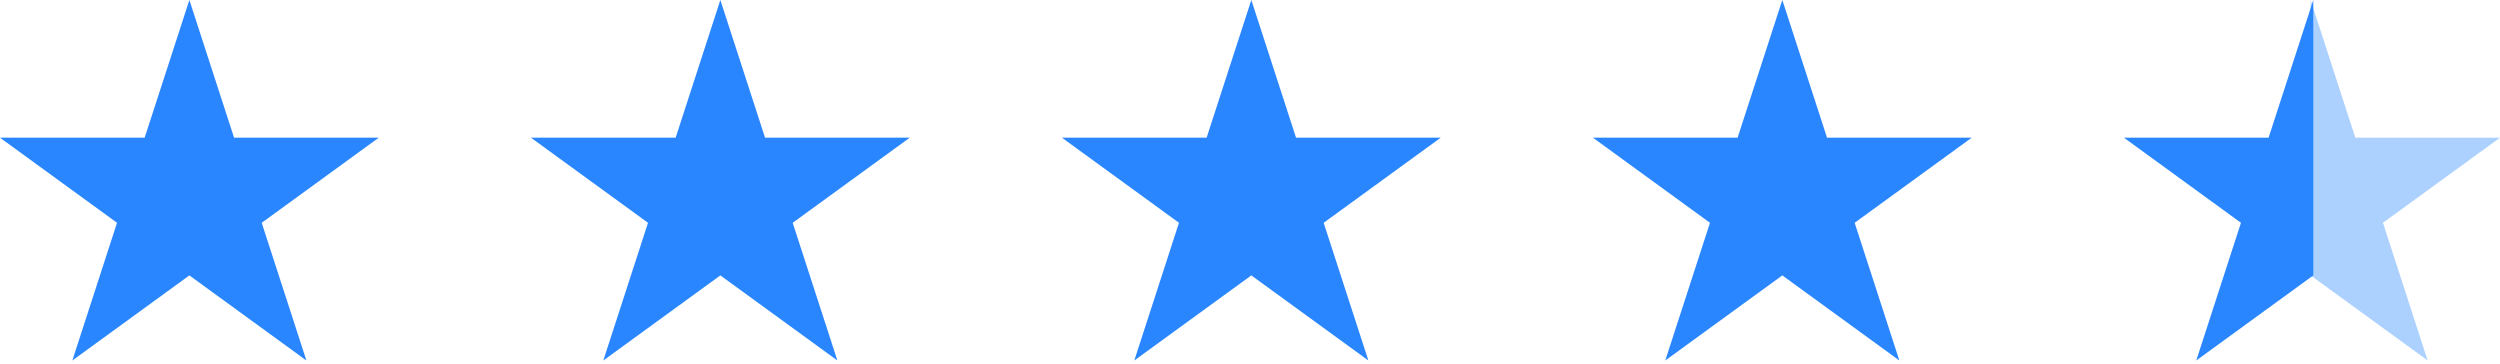 <svg width="151" height="22" viewBox="0 0 151 22" fill="none" xmlns="http://www.w3.org/2000/svg">
<path d="M11.438 0L14.138 8.317H22.876L15.807 13.457L18.507 21.774L11.438 16.634L4.369 21.774L7.069 13.457L-1.6262e-05 8.317H8.738L11.438 0Z" fill="#2986FE" fill-opacity="0.996"/>
<path d="M43.509 0L46.209 8.317H54.947L47.878 13.457L50.578 21.774L43.509 16.634L36.44 21.774L39.14 13.457L32.071 8.317H40.809L43.509 0Z" fill="#2986FE" fill-opacity="0.996"/>
<path d="M75.58 0L78.281 8.317H87.018L79.949 13.457L82.65 21.774L75.58 16.634L68.511 21.774L71.211 13.457L64.142 8.317H72.88L75.58 0Z" fill="#2986FE" fill-opacity="0.996"/>
<path d="M107.652 0L110.352 8.317H119.09L112.021 13.457L114.721 21.774L107.652 16.634L100.582 21.774L103.283 13.457L96.213 8.317H104.951L107.652 0Z" fill="#2986FE" fill-opacity="0.996"/>
<path d="M139.723 0L139.723 8.317V12.037L139.723 16.634L132.654 21.774L135.354 13.457L128.285 8.317H137.023L139.723 0Z" fill="#2986FE" fill-opacity="0.996"/>
<path d="M139.562 0L139.562 8.317V12.037L139.562 16.634L146.631 21.774L143.931 13.457L151 8.317H142.262L139.562 0Z" fill="#2986FE" fill-opacity="0.38"/>
</svg>
